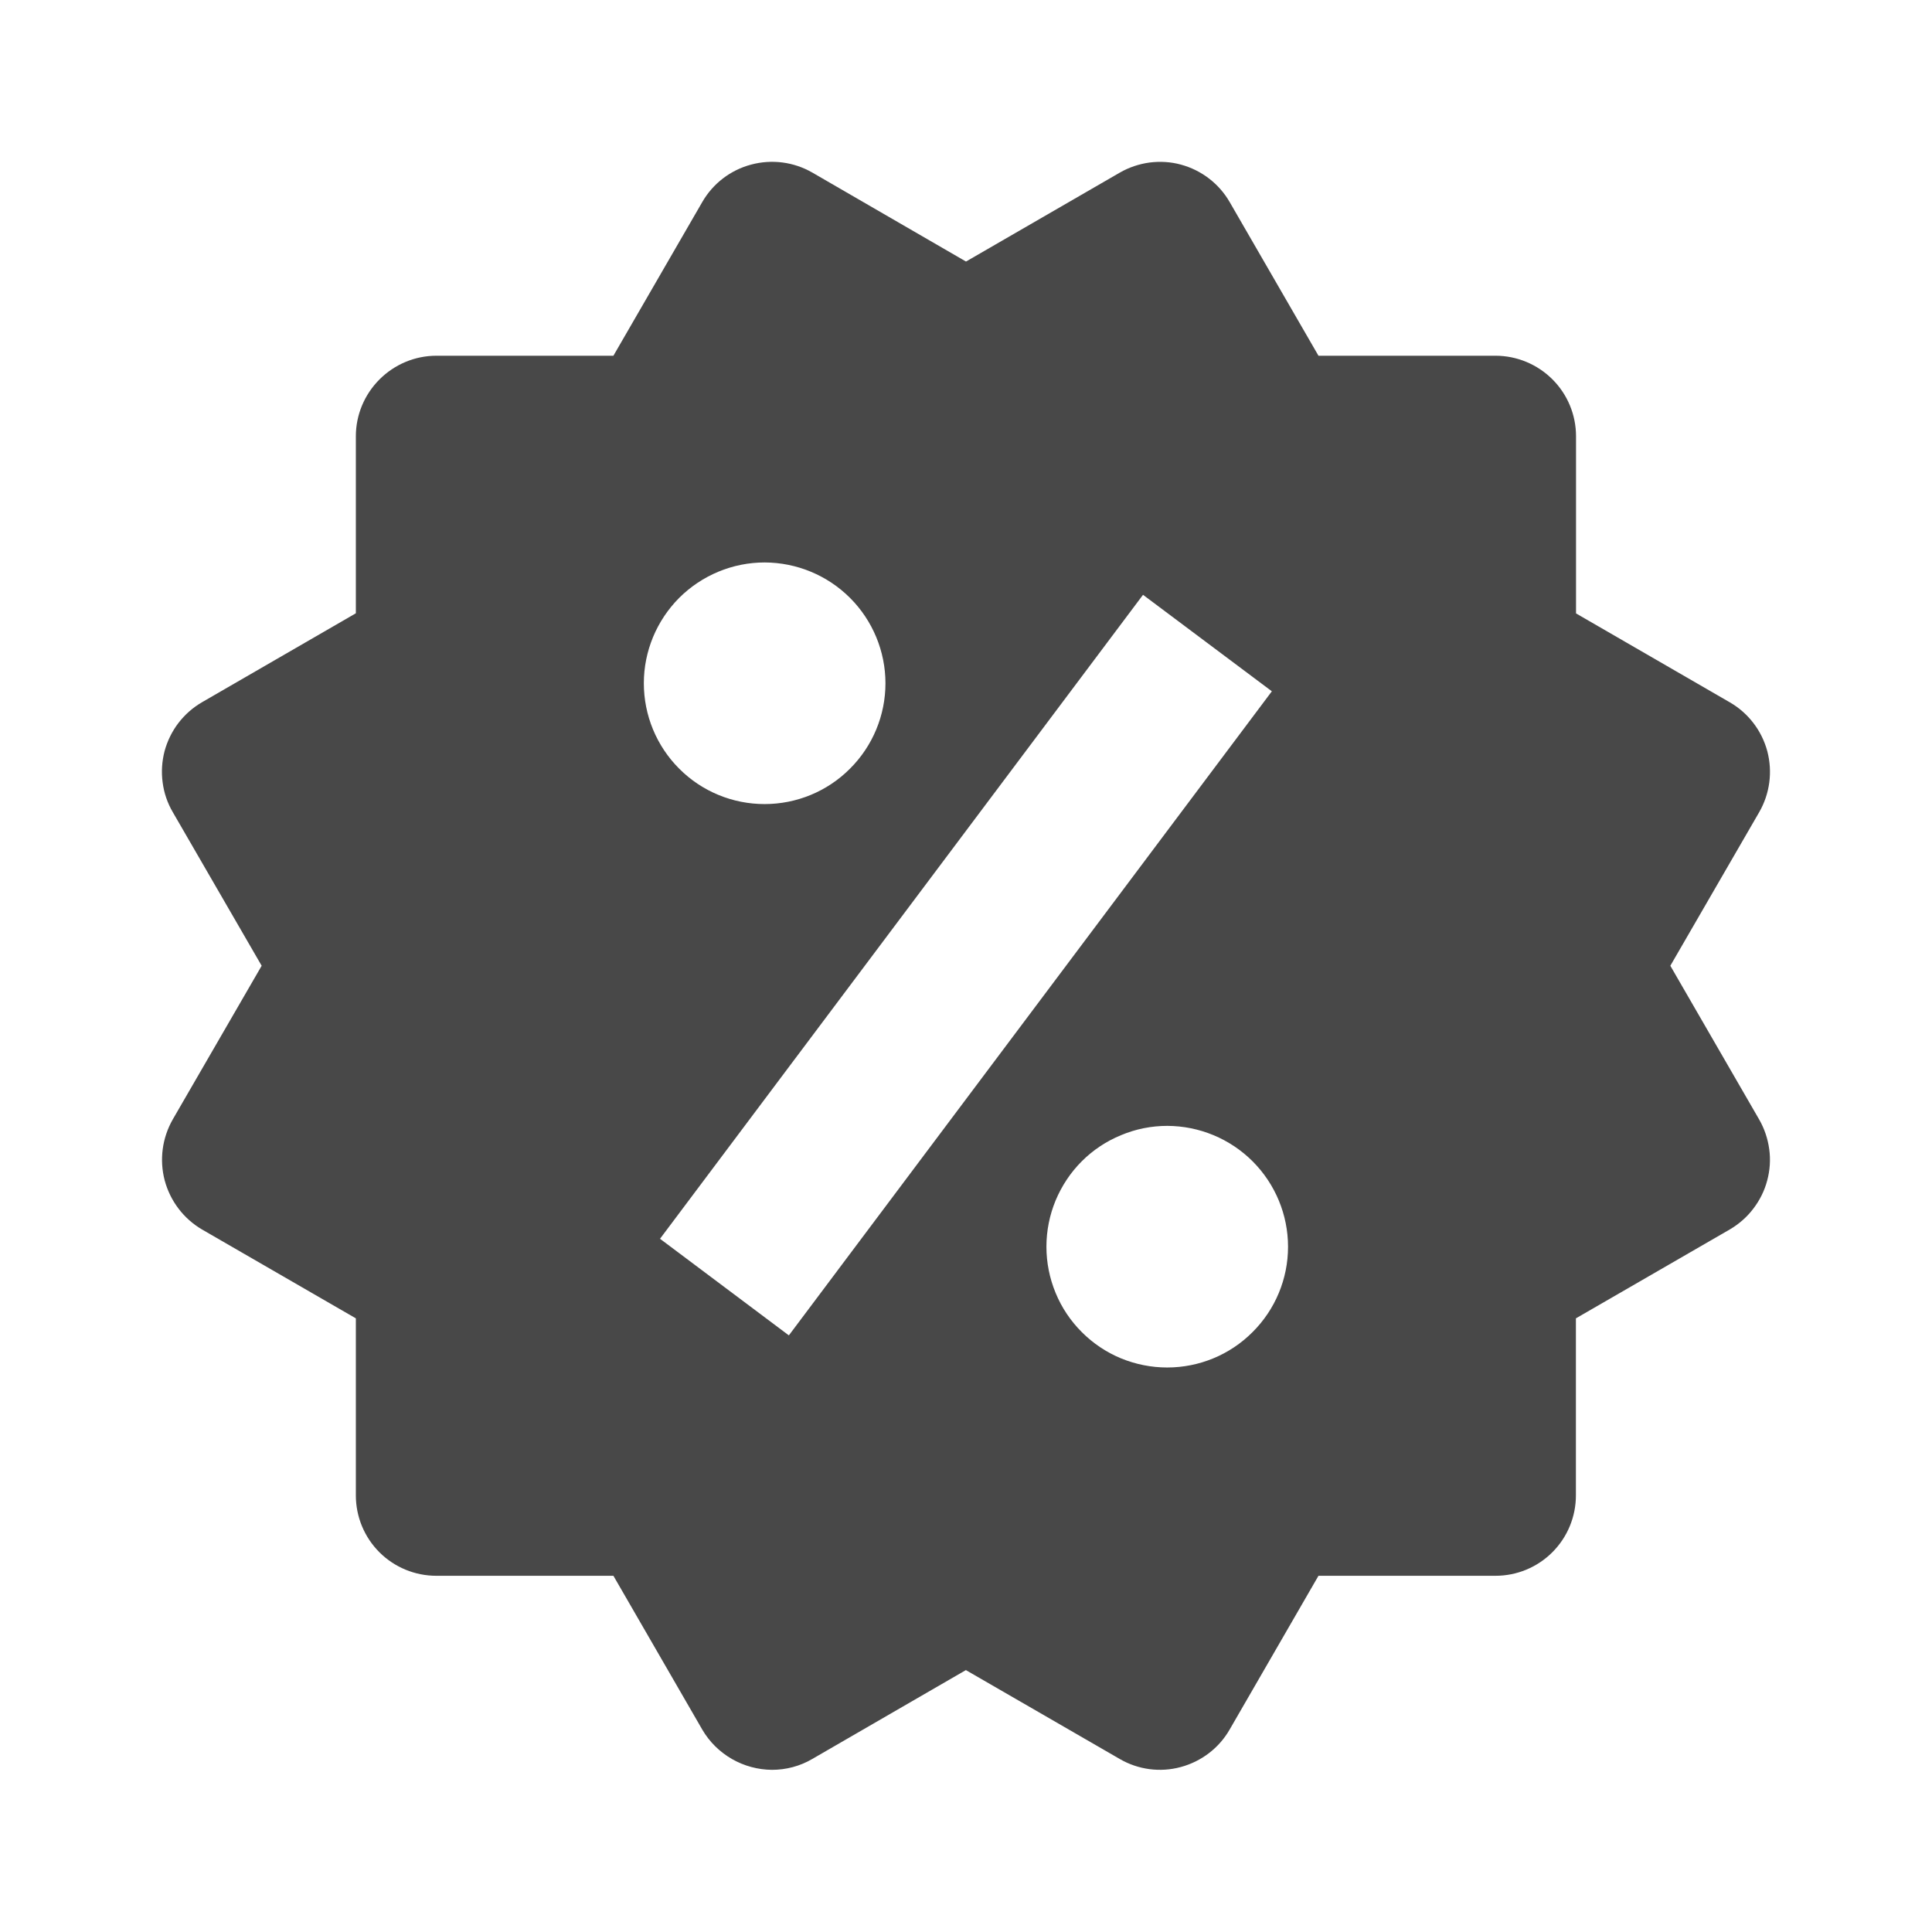 <svg width="16" height="16" viewBox="0 0 16 16" fill="none" xmlns="http://www.w3.org/2000/svg">
<path d="M13.833 7.998L14.569 6.726C14.657 6.573 14.681 6.392 14.636 6.221C14.59 6.05 14.478 5.904 14.325 5.816L13.052 5.08V3.613C13.052 3.436 12.982 3.267 12.857 3.142C12.732 3.017 12.562 2.946 12.385 2.946H10.919L10.184 1.674C10.096 1.521 9.95 1.409 9.779 1.363C9.695 1.34 9.607 1.335 9.52 1.346C9.433 1.358 9.349 1.386 9.273 1.43L8 2.166L6.727 1.429C6.574 1.341 6.392 1.317 6.221 1.363C6.05 1.408 5.904 1.52 5.816 1.673L5.08 2.946H3.614C3.437 2.946 3.268 3.017 3.143 3.142C3.018 3.267 2.947 3.436 2.947 3.613V5.079L1.674 5.815C1.598 5.859 1.532 5.917 1.478 5.987C1.425 6.056 1.386 6.136 1.363 6.22C1.341 6.305 1.335 6.393 1.347 6.48C1.358 6.567 1.387 6.651 1.431 6.726L2.167 7.998L1.431 9.27C1.343 9.424 1.319 9.605 1.364 9.776C1.41 9.947 1.521 10.093 1.673 10.182L2.947 10.918V12.384C2.947 12.561 3.017 12.73 3.142 12.855C3.267 12.98 3.437 13.05 3.613 13.05H5.08L5.816 14.324C5.875 14.425 5.959 14.508 6.061 14.567C6.162 14.625 6.276 14.656 6.393 14.657C6.509 14.657 6.625 14.627 6.727 14.567L7.999 13.831L9.273 14.567C9.426 14.656 9.608 14.68 9.778 14.634C9.949 14.588 10.095 14.477 10.183 14.324L10.919 13.05H12.385C12.562 13.05 12.731 12.98 12.856 12.855C12.981 12.73 13.051 12.561 13.051 12.384V10.918L14.325 10.182C14.4 10.138 14.467 10.08 14.52 10.01C14.573 9.941 14.613 9.861 14.635 9.777C14.658 9.692 14.664 9.604 14.652 9.517C14.64 9.43 14.612 9.346 14.568 9.27L13.833 7.998ZM6.333 4.658C6.598 4.659 6.852 4.764 7.04 4.952C7.227 5.139 7.333 5.394 7.333 5.659C7.333 5.924 7.227 6.179 7.039 6.366C6.852 6.554 6.597 6.659 6.332 6.659C6.067 6.659 5.812 6.554 5.625 6.366C5.437 6.178 5.332 5.924 5.332 5.658C5.332 5.393 5.438 5.139 5.625 4.951C5.813 4.764 6.067 4.658 6.333 4.658ZM6.533 11.059L5.466 10.259L9.466 4.926L10.533 5.725L6.533 11.059ZM9.666 11.325C9.535 11.325 9.405 11.299 9.283 11.249C9.162 11.199 9.052 11.125 8.959 11.032C8.866 10.939 8.792 10.829 8.742 10.707C8.692 10.586 8.666 10.456 8.666 10.325C8.666 10.193 8.692 10.063 8.742 9.942C8.793 9.82 8.866 9.71 8.959 9.617C9.052 9.524 9.162 9.451 9.284 9.401C9.405 9.35 9.535 9.324 9.667 9.324C9.932 9.325 10.186 9.43 10.374 9.618C10.561 9.805 10.667 10.06 10.667 10.325C10.667 10.591 10.561 10.845 10.373 11.032C10.186 11.22 9.931 11.325 9.666 11.325Z" fill="#484848"/>
</svg>

